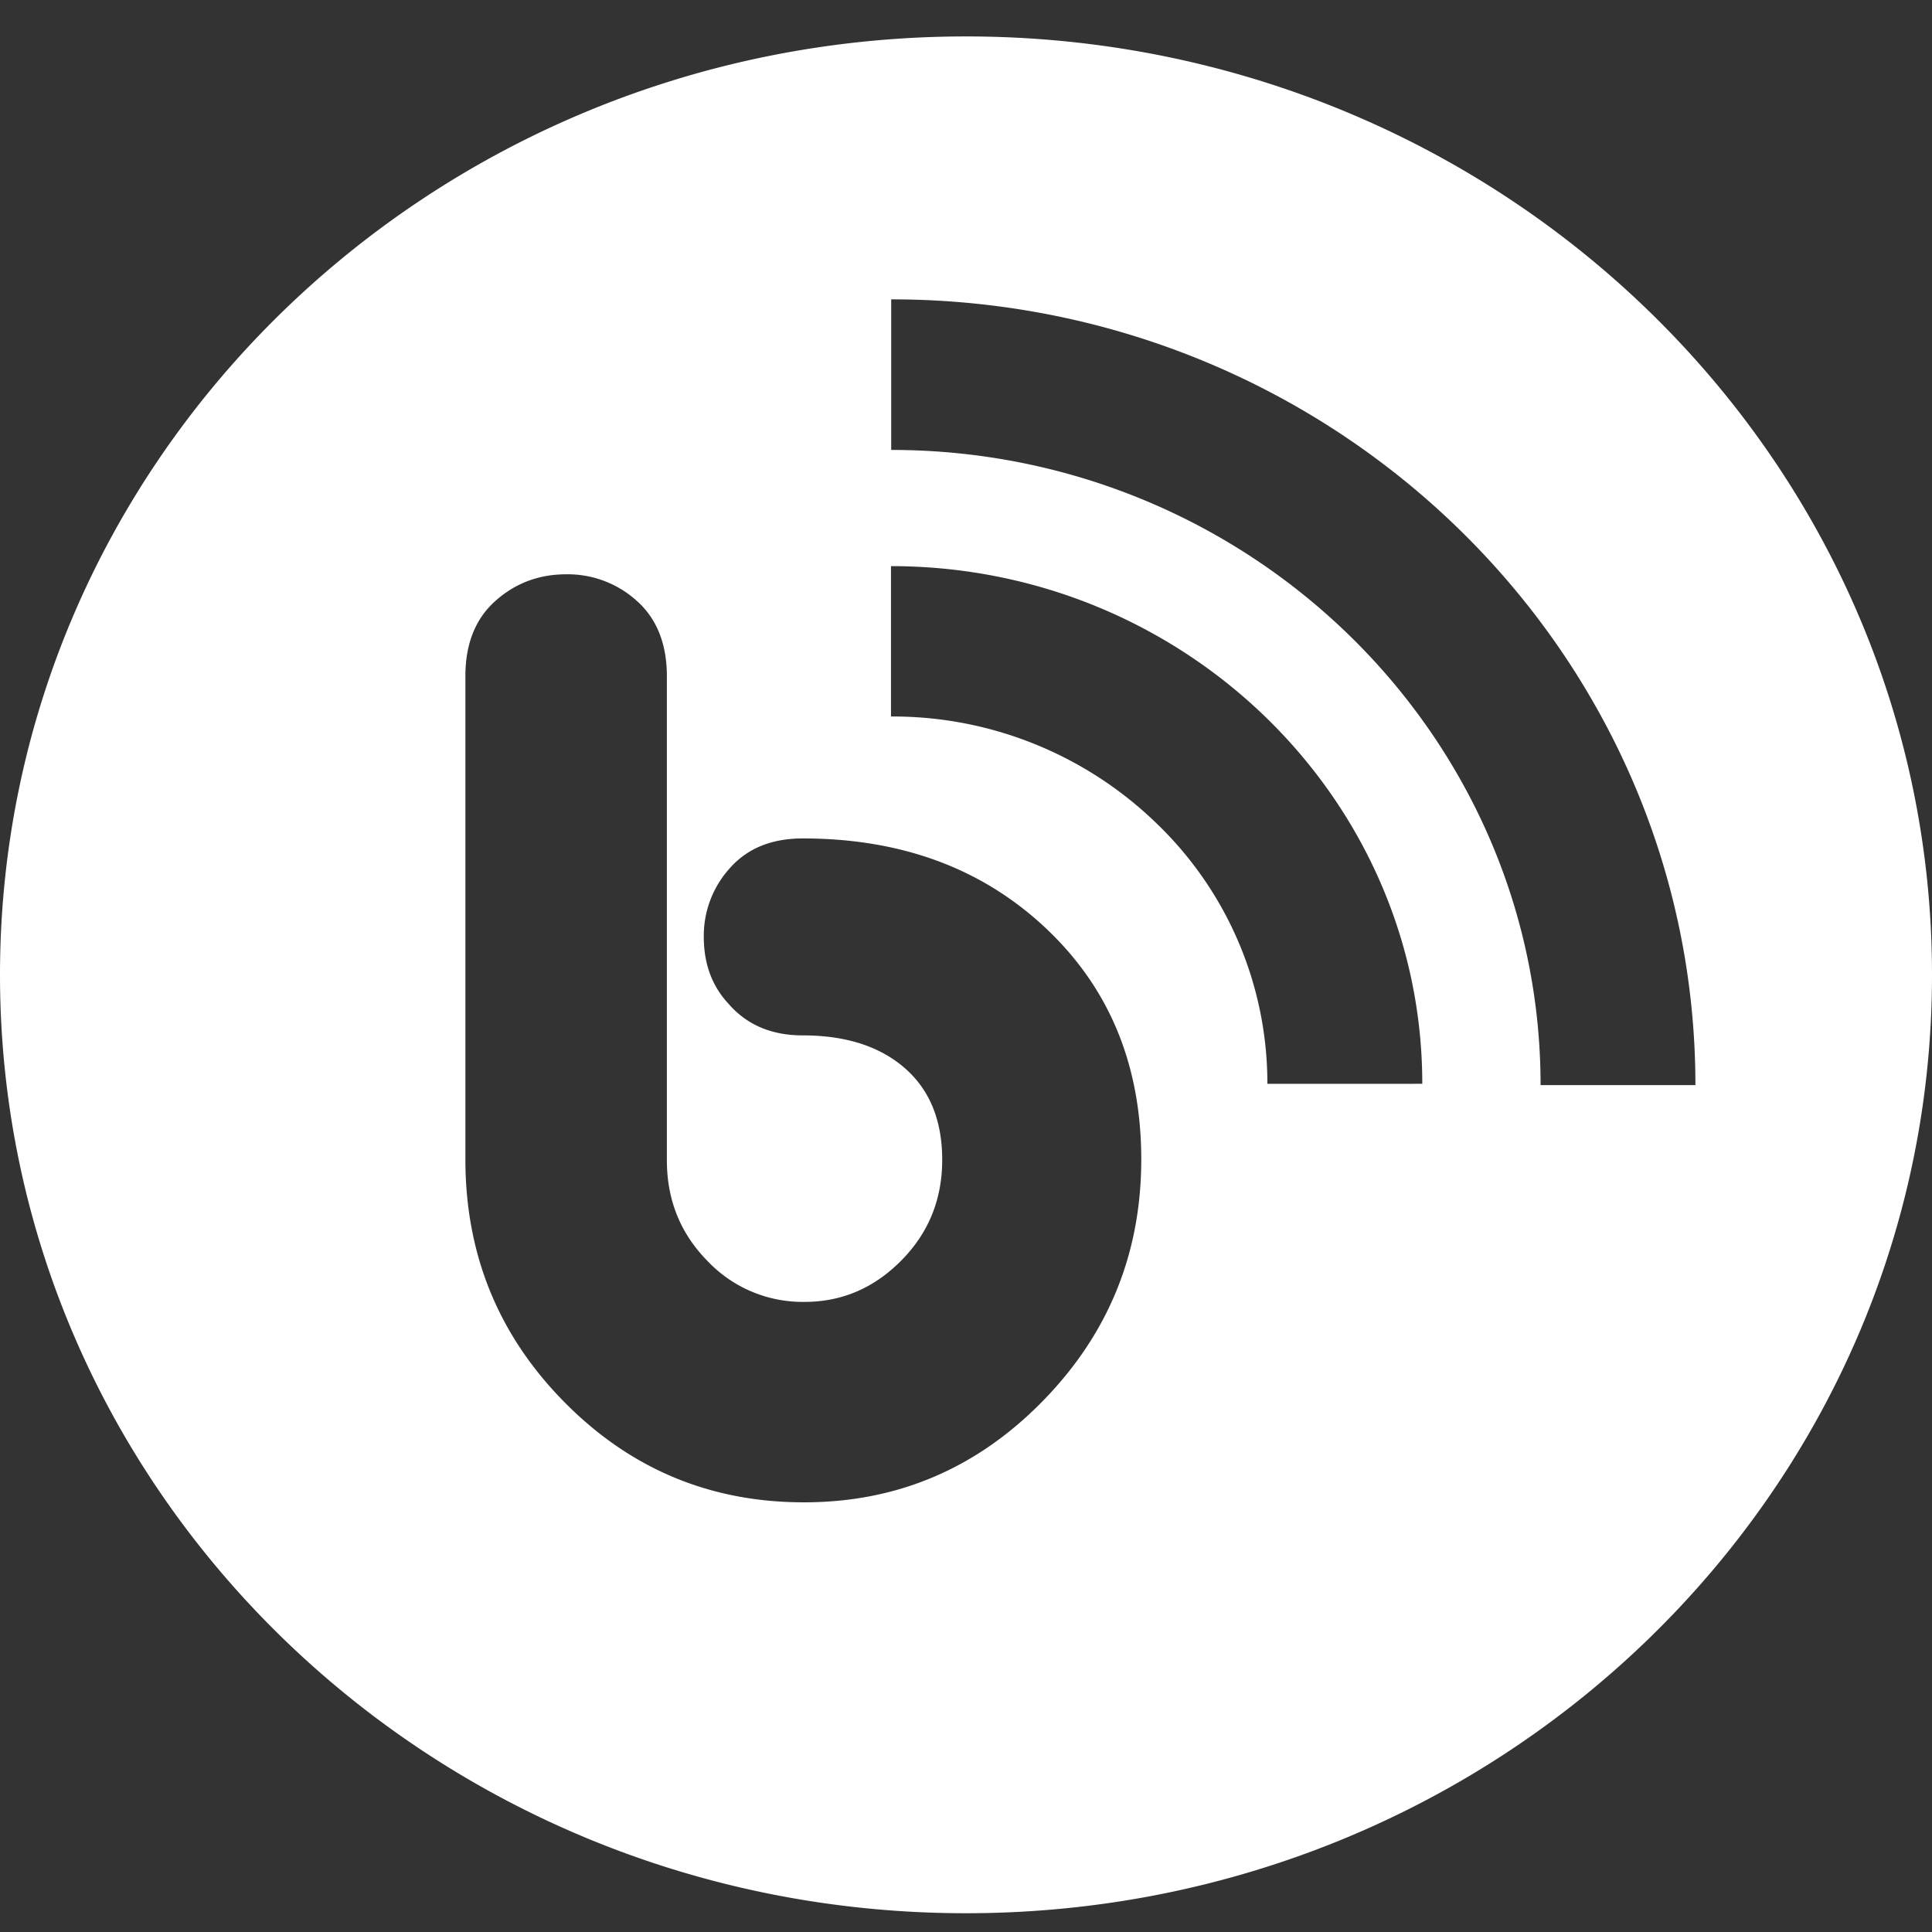 <svg xmlns="http://www.w3.org/2000/svg" viewBox="0 0 35 35" class="attachment-thumbnail size-thumbnail"><rect x="0" y="0" width="35" height="35" fill="#333333" stroke="none"/><g><g><g><path fill="#fff" d="M17.5.66c9.665 0 17.5 7.611 17.5 17s-7.835 17-17.5 17S0 27.049 0 17.66s7.835-17 17.5-17zm1.382 24.73c1.195-1.217 1.793-2.68 1.793-4.387 0-1.707-.576-3.102-1.728-4.187-1.152-1.085-2.62-1.627-4.405-1.627-.56 0-1 .178-1.317.535a1.821 1.821 0 0 0-.475 1.25c0 .489.151.895.454 1.217.33.378.777.566 1.338.566.778 0 1.393.197 1.846.59.454.394.681.95.681 1.665 0 .718-.248 1.325-.742 1.824-.494.5-1.079.749-1.752.749a2.376 2.376 0 0 1-1.763-.746c-.488-.498-.731-1.104-.731-1.82v-8.765c0-.589-.182-1.045-.543-1.367a1.864 1.864 0 0 0-1.282-.483c-.492 0-.92.16-1.281.482-.363.323-.544.777-.544 1.364v8.753c0 1.721.598 3.187 1.793 4.397 1.195 1.211 2.641 1.816 4.34 1.816 1.684 0 3.123-.609 4.318-1.826zm6.884-5.756c0-5.17-4.318-9.378-9.625-9.378v2.724a6.86 6.86 0 0 1 4.82 1.945 6.53 6.53 0 0 1 1.999 4.71zm4.948.024c0-7.85-6.535-14.235-14.569-14.235v2.728c6.487 0 11.764 5.162 11.764 11.507z"></path></g></g></g></svg>